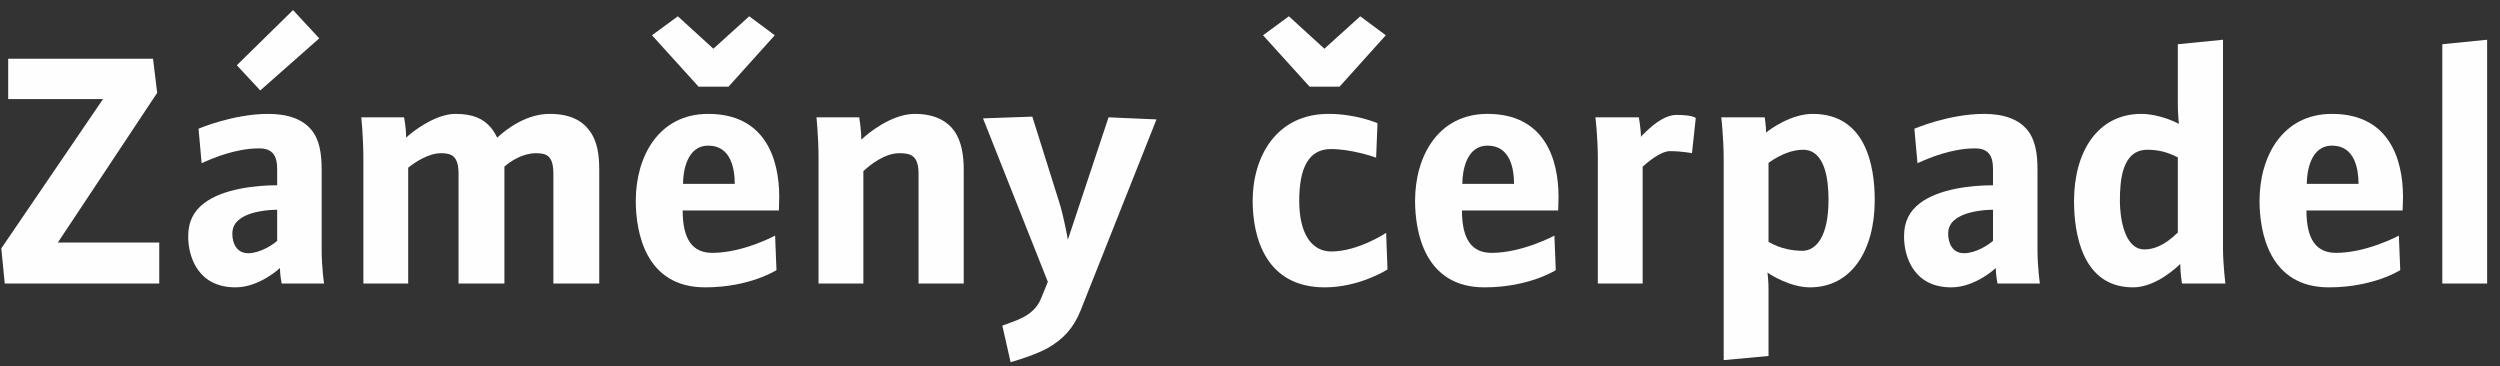 <?xml version="1.0" encoding="UTF-8"?>
<svg width="348px" height="51px" viewBox="0 0 348 51" version="1.1" xmlns="http://www.w3.org/2000/svg" xmlns:xlink="http://www.w3.org/1999/xlink">
    <rect x="0" y="0" width="348" height="51" fill="#333333" stroke="none"/>
    <title>Group</title>
    <g id="Page-1" stroke="none" stroke-width="1" fill="none" fill-rule="evenodd">
        <g id="Tjeckien-logga_Pumplotsen_vit_vinj" transform="translate(-138, -365)" fill="#FEFEFE">
            <g id="Group" transform="translate(138.181, 365.89)">
                <polygon id="Fill-1" points="0.48 38.581 0 33.685 14.162 12.898 0.96 12.898 0.96 7.282 21.122 7.282 21.698 12.035 7.873 32.868 21.986 32.868 21.986 38.581"></polygon>
                <g id="Group-28" transform="translate(25.819, 0)">
                    <path d="M10.229,11.698 L6.965,8.194 L14.79,0.513 L18.439,4.45 L10.229,11.698 Z M12.582,28.308 C11.669,28.308 8.598,28.452 7.157,29.796 C6.534,30.324 6.341,30.996 6.341,31.669 C6.341,32.868 6.87,34.356 8.55,34.356 C10.181,34.356 11.959,33.204 12.582,32.629 L12.582,28.308 Z M13.207,38.581 C13.207,38.581 12.966,37.333 12.966,36.421 C12.966,36.421 10.133,39.109 6.774,39.109 C1.637,39.109 0.197,34.98 0.197,32.005 C0.197,29.94 0.965,28.5 2.405,27.396 C5.045,25.38 9.605,24.899 12.582,24.899 L12.582,22.595 C12.582,20.819 11.959,19.763 10.085,19.763 C6.87,19.763 3.749,21.059 2.068,21.827 L1.637,17.027 C1.637,17.027 6.438,14.963 11.334,14.963 C14.213,14.963 16.183,15.779 17.334,17.171 C18.486,18.563 18.774,20.483 18.774,22.739 L18.774,33.78 C18.774,36.421 19.11,38.581 19.11,38.581 L13.207,38.581 Z" id="Fill-2"></path>
                    <path d="M51.031,38.581 L51.031,23.315 C51.031,20.819 50.119,20.435 48.631,20.435 C46.806,20.435 45.126,21.491 44.214,22.308 L44.214,38.581 L37.83,38.581 L37.83,23.315 C37.83,20.819 36.87,20.435 35.382,20.435 C33.654,20.435 31.781,21.684 30.821,22.452 L30.821,38.581 L24.581,38.581 L24.581,21.155 C24.581,18.227 24.293,15.443 24.293,15.443 L30.245,15.443 C30.245,15.443 30.533,16.835 30.533,18.275 C31.301,17.507 34.566,14.963 37.398,14.963 C39.846,14.963 41.286,15.635 42.342,16.883 C42.678,17.315 42.966,17.747 43.206,18.275 C44.598,16.979 47.335,14.963 50.503,14.963 C53.335,14.963 55.015,15.875 56.072,17.315 C57.127,18.707 57.415,20.628 57.415,22.691 L57.415,38.581 L51.031,38.581 Z" id="Fill-4"></path>
                    <path d="M72.582,19.38 C69.653,19.38 69.078,22.884 69.078,24.708 L76.278,24.708 C76.278,22.692 75.797,19.38 72.582,19.38 L72.582,19.38 Z M75.413,11.171 L71.237,11.171 L64.757,4.019 L68.356,1.378 L73.302,5.891 L78.293,1.378 L81.847,4.019 L75.413,11.171 Z M82.422,28.404 L69.028,28.404 C69.028,32.484 70.421,34.309 73.157,34.309 C77.43,34.309 81.894,31.908 81.894,31.908 L82.085,36.709 C82.085,36.709 78.389,39.109 72.15,39.109 C63.844,39.109 62.501,31.429 62.501,27.06 C62.501,20.915 65.668,14.963 72.582,14.963 C80.406,14.963 82.471,21.06 82.471,26.532 C82.471,26.964 82.422,28.404 82.422,28.404 L82.422,28.404 Z" id="Fill-6"></path>
                    <path d="M101.862,38.581 L101.862,23.315 C101.862,20.724 100.758,20.435 99.174,20.435 C97.158,20.435 95.093,22.067 94.181,22.932 L94.181,38.581 L87.941,38.581 L87.941,21.155 C87.941,18.227 87.653,15.443 87.653,15.443 L93.605,15.443 C93.605,15.443 93.893,17.123 93.893,18.563 C94.71,17.747 98.07,14.963 101.334,14.963 C104.07,14.963 105.894,15.923 106.95,17.507 C107.815,18.852 108.151,20.628 108.151,22.691 L108.151,38.581 L101.862,38.581 Z" id="Fill-8"></path>
                    <path d="M124.421,42.325 C123.461,44.725 122.068,46.309 119.764,47.605 C118.228,48.422 116.164,49.094 114.676,49.526 L113.524,44.437 C115.204,43.765 117.844,43.237 118.9,40.693 L119.86,38.341 L110.836,15.587 L117.7,15.346 L121.397,27.108 C122.117,29.316 122.645,32.484 122.645,32.484 L128.309,15.443 L134.982,15.731 L124.421,42.325 Z" id="Fill-10"></path>
                    <path d="M160.468,11.171 L156.291,11.171 L149.811,4.019 L153.411,1.378 L158.356,5.891 L163.348,1.378 L166.901,4.019 L160.468,11.171 Z M158.404,39.109 C150.196,39.109 148.371,32.149 148.371,27.06 C148.371,20.964 151.635,14.963 158.932,14.963 C162.821,14.963 165.748,16.259 165.748,16.259 L165.556,21.06 C165.22,20.915 162.052,19.859 159.268,19.859 C156.148,19.859 154.852,22.5 154.852,27.06 C154.852,31.717 156.628,34.116 159.316,34.116 C163.06,34.116 166.948,31.525 166.948,31.525 L167.141,36.613 C167.141,36.613 163.3,39.109 158.404,39.109 L158.404,39.109 Z" id="Fill-12"></path>
                    <path d="M181.059,19.38 C178.131,19.38 177.555,22.884 177.555,24.708 L184.755,24.708 C184.755,22.692 184.276,19.38 181.059,19.38 M190.9,28.404 L177.507,28.404 C177.507,32.484 178.899,34.309 181.635,34.309 C185.908,34.309 190.372,31.908 190.372,31.908 L190.564,36.709 C190.564,36.709 186.868,39.109 180.627,39.109 C172.323,39.109 170.978,31.429 170.978,27.06 C170.978,20.915 174.147,14.963 181.059,14.963 C188.884,14.963 190.948,21.06 190.948,26.532 C190.948,26.964 190.9,28.404 190.9,28.404" id="Fill-14"></path>
                    <path d="M209.523,20.436 C209.523,20.436 208.131,20.148 206.403,20.148 C205.587,20.148 204.195,20.915 202.659,22.308 L202.659,38.582 L196.418,38.582 L196.418,21.156 C196.418,18.228 196.083,15.444 196.083,15.444 L202.13,15.444 C202.13,15.444 202.418,17.076 202.418,18.18 C202.418,18.18 202.562,17.94 202.754,17.795 C203.714,16.835 205.54,15.108 207.363,15.108 C209.667,15.108 210.05,15.54 210.05,15.54 L209.523,20.436 Z" id="Fill-16"></path>
                    <path d="M224.978,19.955 C223.731,19.955 222.049,20.435 220.178,21.779 L220.178,32.772 C221.858,33.78 223.683,34.02 224.881,34.02 C226.803,34.02 228.53,32.053 228.53,26.916 C228.53,24.372 228.147,19.955 224.978,19.955 M225.939,39.109 C223.25,39.109 220.465,37.381 220.035,37.045 C220.035,37.045 220.178,38.293 220.178,39.205 L220.178,48.662 L213.938,49.238 L213.938,21.348 C213.938,18.275 213.601,15.443 213.601,15.443 L219.649,15.443 C219.649,15.443 219.841,16.691 219.841,17.556 C220.37,17.123 223.298,14.963 226.322,14.963 C233.762,14.963 234.963,22.26 234.963,26.964 C234.963,33.877 231.794,39.109 225.939,39.109" id="Fill-18"></path>
                    <path d="M251.427,28.309 C250.515,28.309 247.443,28.453 246.002,29.796 C245.378,30.325 245.187,30.997 245.187,31.669 C245.187,32.869 245.714,34.357 247.395,34.357 C249.027,34.357 250.803,33.205 251.427,32.629 L251.427,28.309 Z M252.051,38.581 C252.051,38.581 251.811,37.333 251.811,36.421 C251.811,36.421 248.979,39.11 245.618,39.11 C240.482,39.11 239.042,34.981 239.042,32.005 C239.042,29.941 239.81,28.5 241.25,27.397 C243.89,25.38 248.45,24.9 251.427,24.9 L251.427,22.596 C251.427,20.82 250.803,19.764 248.931,19.764 C245.714,19.764 242.594,21.06 240.914,21.828 L240.482,17.028 C240.482,17.028 245.282,14.963 250.179,14.963 C253.059,14.963 255.028,15.78 256.179,17.171 C257.331,18.564 257.619,20.484 257.619,22.74 L257.619,33.781 C257.619,36.421 257.955,38.581 257.955,38.581 L252.051,38.581 Z" id="Fill-20"></path>
                    <path d="M277.154,21.012 C275.715,20.291 274.466,19.955 272.93,19.955 C269.33,19.955 269.09,24.325 269.09,27.109 C269.09,29.317 269.666,33.829 272.498,33.829 C273.554,33.829 275.091,33.492 277.154,31.477 L277.154,21.012 Z M277.73,38.581 C277.73,38.581 277.491,37.093 277.491,35.845 C277.01,36.325 274.082,39.11 270.914,39.11 C263.857,39.11 262.705,31.62 262.705,27.109 C262.705,20.196 266.017,14.963 272.066,14.963 C274.322,14.963 276.627,15.971 277.299,16.356 C277.299,16.356 277.154,14.867 277.154,13.715 L277.154,5.267 L283.443,4.643 L283.443,33.733 C283.443,35.99 283.779,38.581 283.779,38.581 L277.73,38.581 Z" id="Fill-22"></path>
                    <path d="M298.609,19.38 C295.681,19.38 295.105,22.884 295.105,24.708 L302.305,24.708 C302.305,22.692 301.826,19.38 298.609,19.38 M308.45,28.404 L295.057,28.404 C295.057,32.484 296.449,34.309 299.185,34.309 C303.458,34.309 307.922,31.908 307.922,31.908 L308.114,36.709 C308.114,36.709 304.418,39.109 298.177,39.109 C289.873,39.109 288.528,31.429 288.528,27.06 C288.528,20.915 291.697,14.963 298.609,14.963 C306.434,14.963 308.498,21.06 308.498,26.532 C308.498,26.964 308.45,28.404 308.45,28.404" id="Fill-24"></path>
                    <polygon id="Fill-26" points="313.969 38.581 313.969 5.267 320.209 4.643 320.209 38.581"></polygon>
                </g>
            </g>
        </g>
    </g>
</svg>